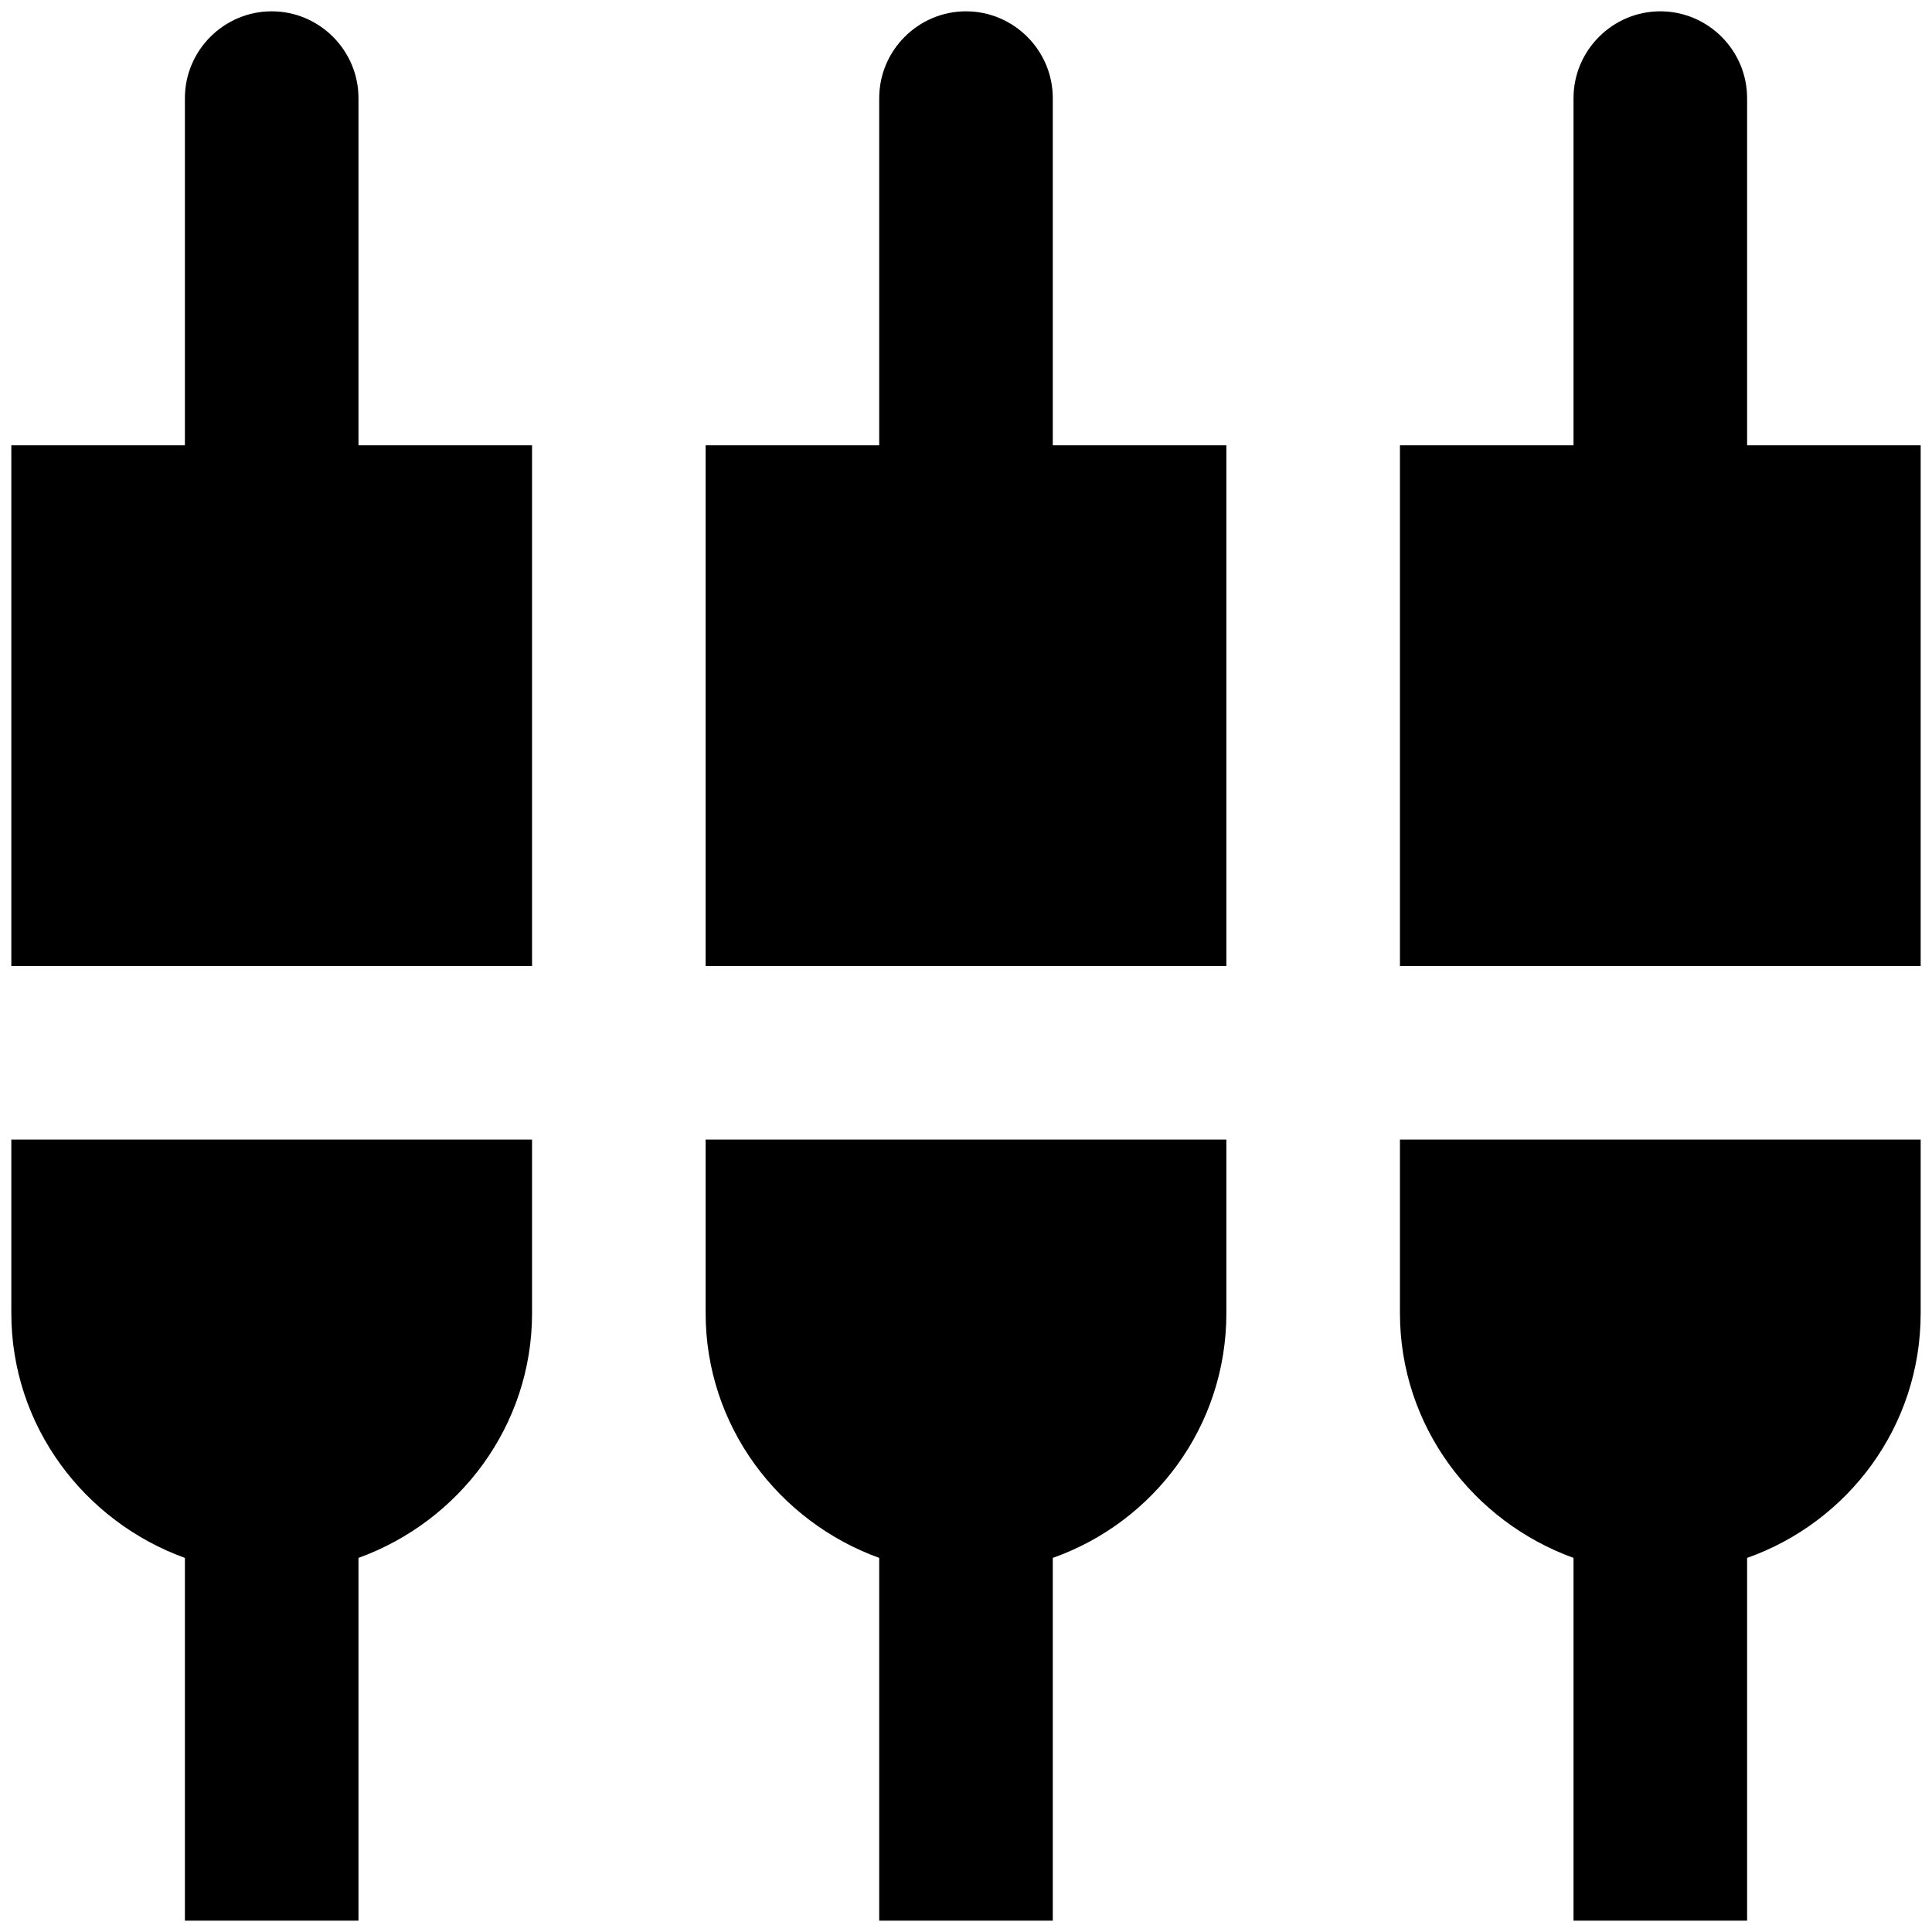 <?xml version="1.0" encoding="UTF-8"?> <svg xmlns="http://www.w3.org/2000/svg" width="128" height="128" viewBox="0 0 128 128" fill="none"><path d="M23.75 6.5C23.75 3.337 21.163 0.75 18 0.75C14.838 0.75 12.25 3.337 12.25 6.5V29.5H0.75V64H35.25V29.5H23.75V6.5ZM46.75 87C46.75 94.475 51.58 100.8 58.25 103.215V127.25H69.75V103.215C76.42 100.857 81.25 94.532 81.25 87V75.5H46.75V87ZM0.75 87C0.75 94.475 5.58 100.8 12.25 103.215V127.25H23.75V103.215C30.42 100.8 35.25 94.475 35.25 87V75.5H0.75V87ZM115.75 29.5V6.5C115.75 3.337 113.162 0.75 110 0.75C106.838 0.75 104.25 3.337 104.25 6.5V29.5H92.75V64H127.25V29.5H115.75ZM69.75 6.5C69.75 3.337 67.162 0.75 64 0.75C60.837 0.75 58.25 3.337 58.25 6.5V29.5H46.75V64H81.25V29.5H69.75V6.5ZM92.75 87C92.75 94.475 97.58 100.8 104.25 103.215V127.25H115.75V103.215C122.42 100.857 127.25 94.532 127.25 87V75.5H92.75V87Z" fill="black"></path></svg> 